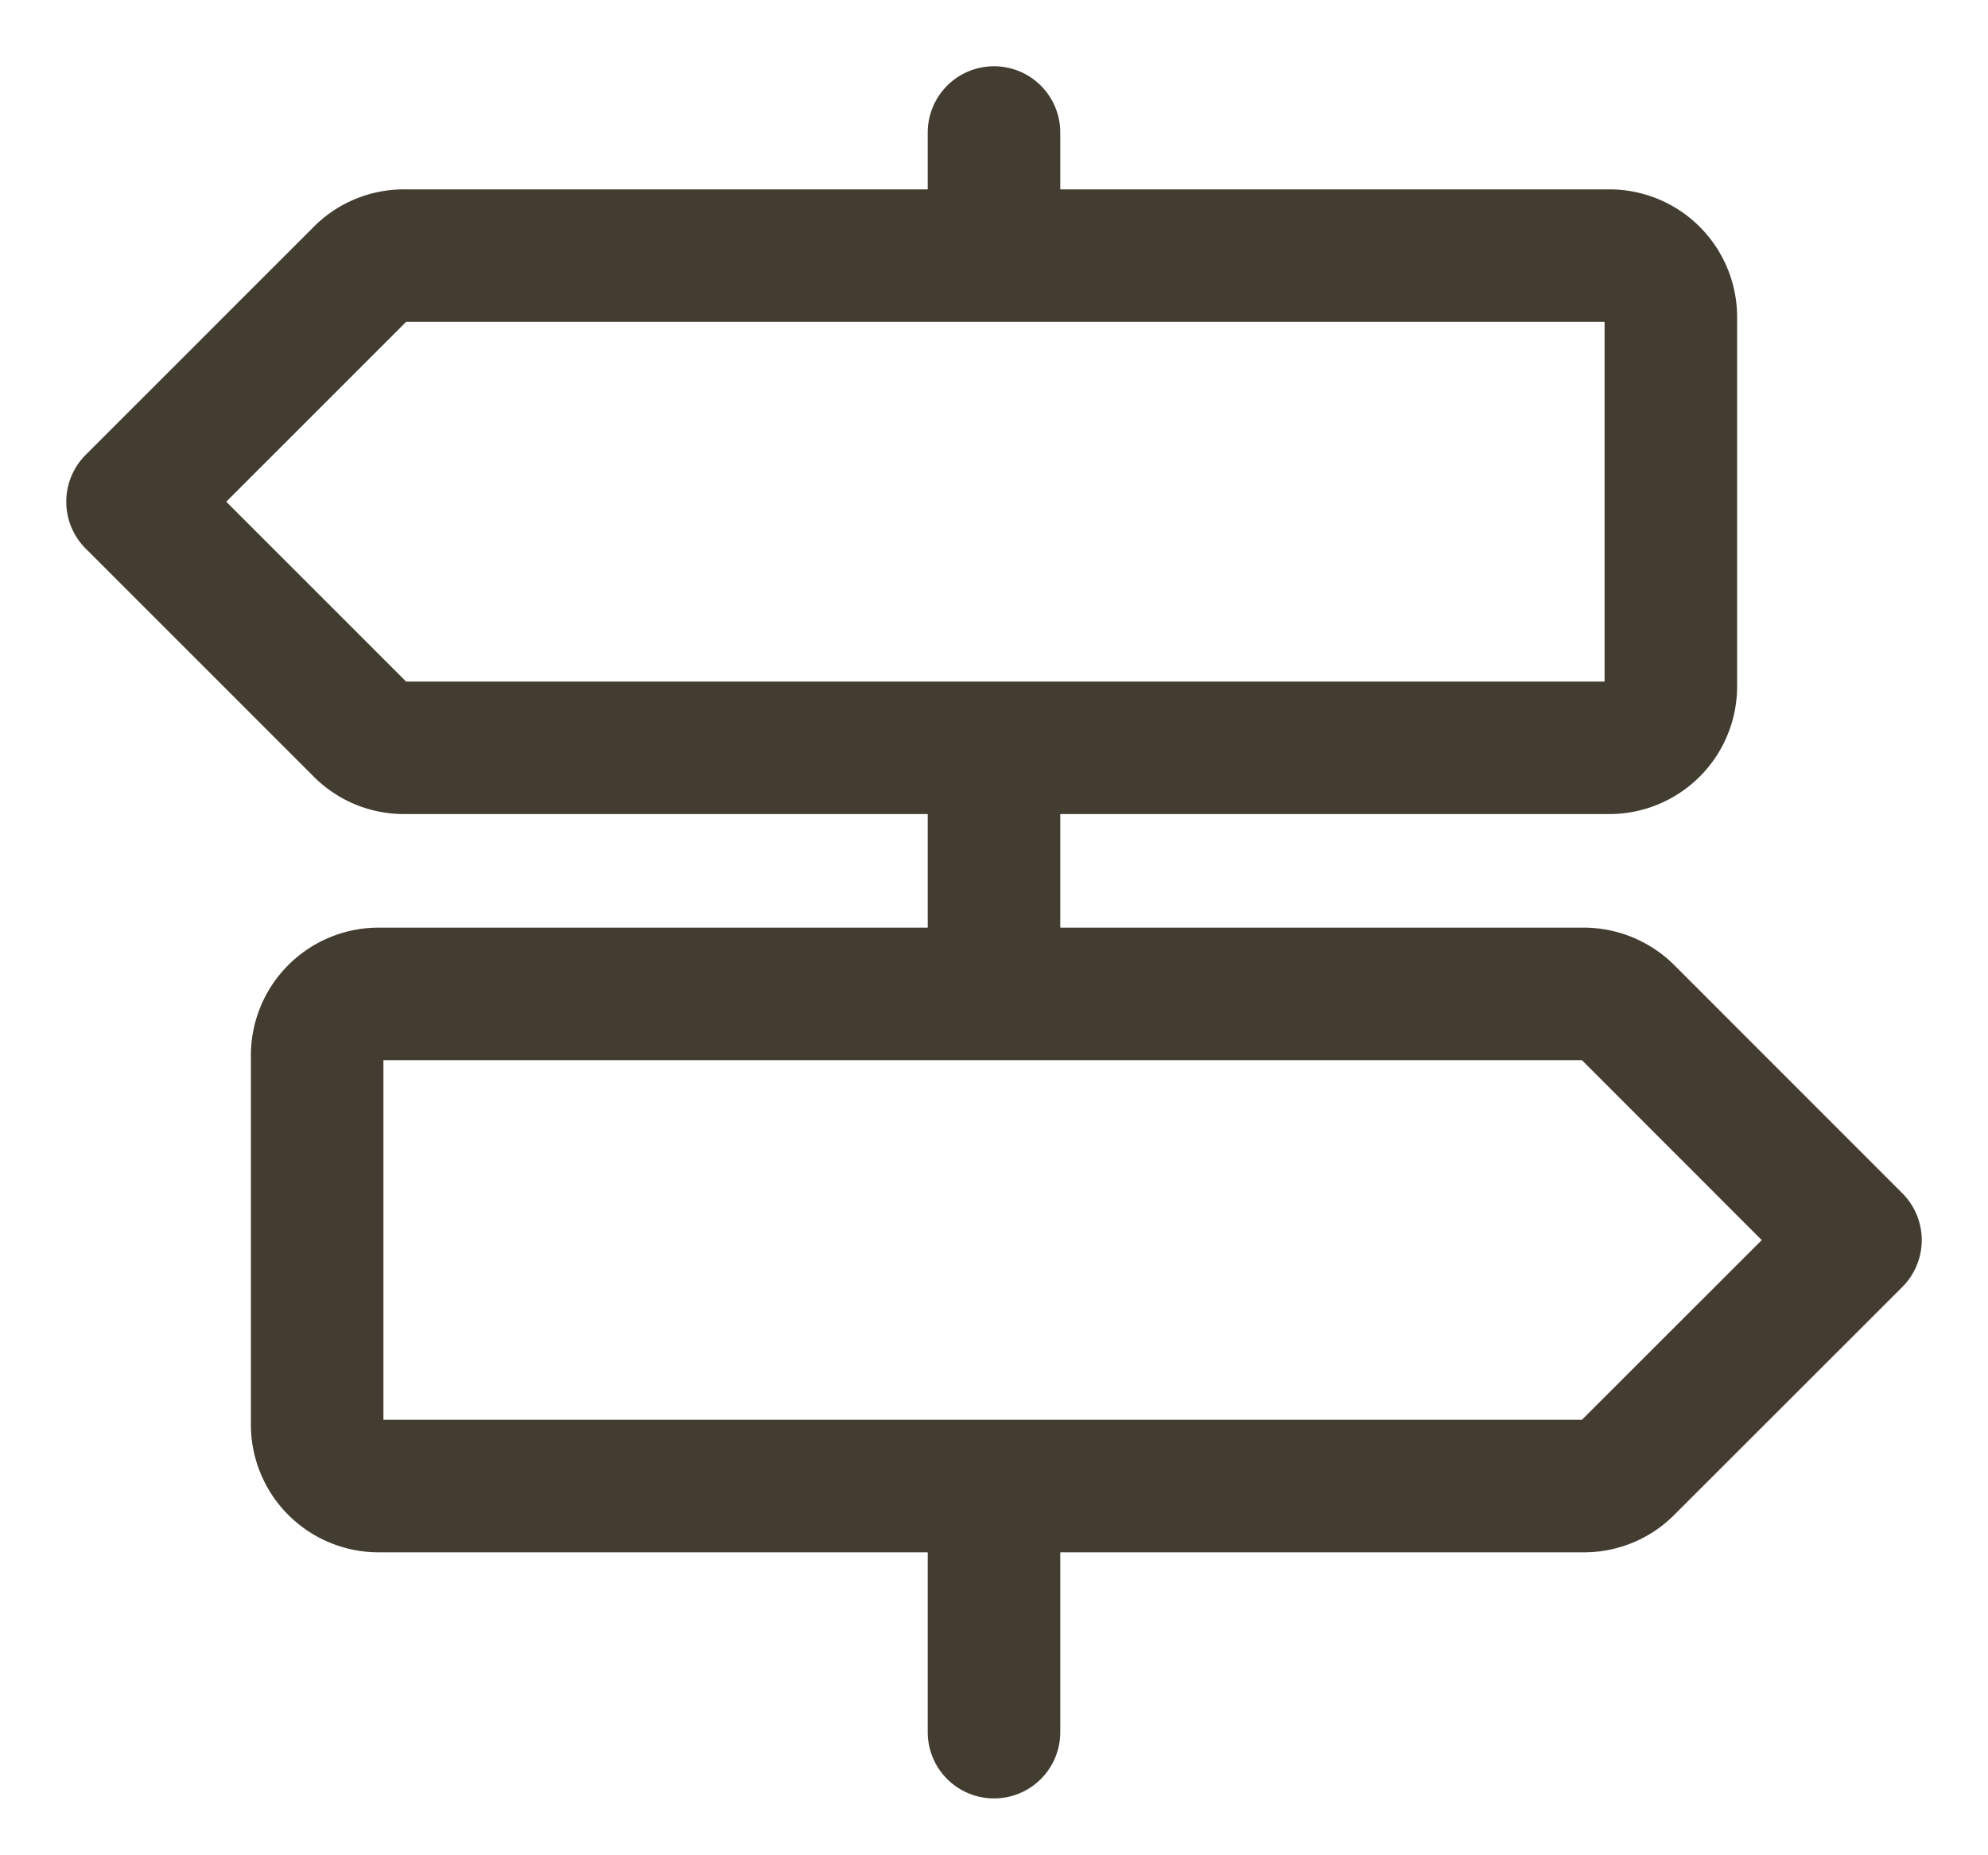 <svg xmlns="http://www.w3.org/2000/svg" width="15" height="14" fill="none"><path stroke="#433C30" stroke-linecap="round" stroke-linejoin="round" d="M7.5 11.214v1.857m0-7.428V7.5m0-6.5v.929m4.643 3.714H3.05a.46.46 0 0 1-.329-.136L1 3.786l1.721-1.721a.46.46 0 0 1 .329-.136h9.093a.464.464 0 0 1 .464.464v2.786a.464.464 0 0 1-.464.464m-9.286 5.571h9.093a.46.46 0 0 0 .329-.136L14 9.358l-1.721-1.722a.47.47 0 0 0-.328-.136H2.857a.464.464 0 0 0-.464.464v2.786a.464.464 0 0 0 .464.464"/></svg>